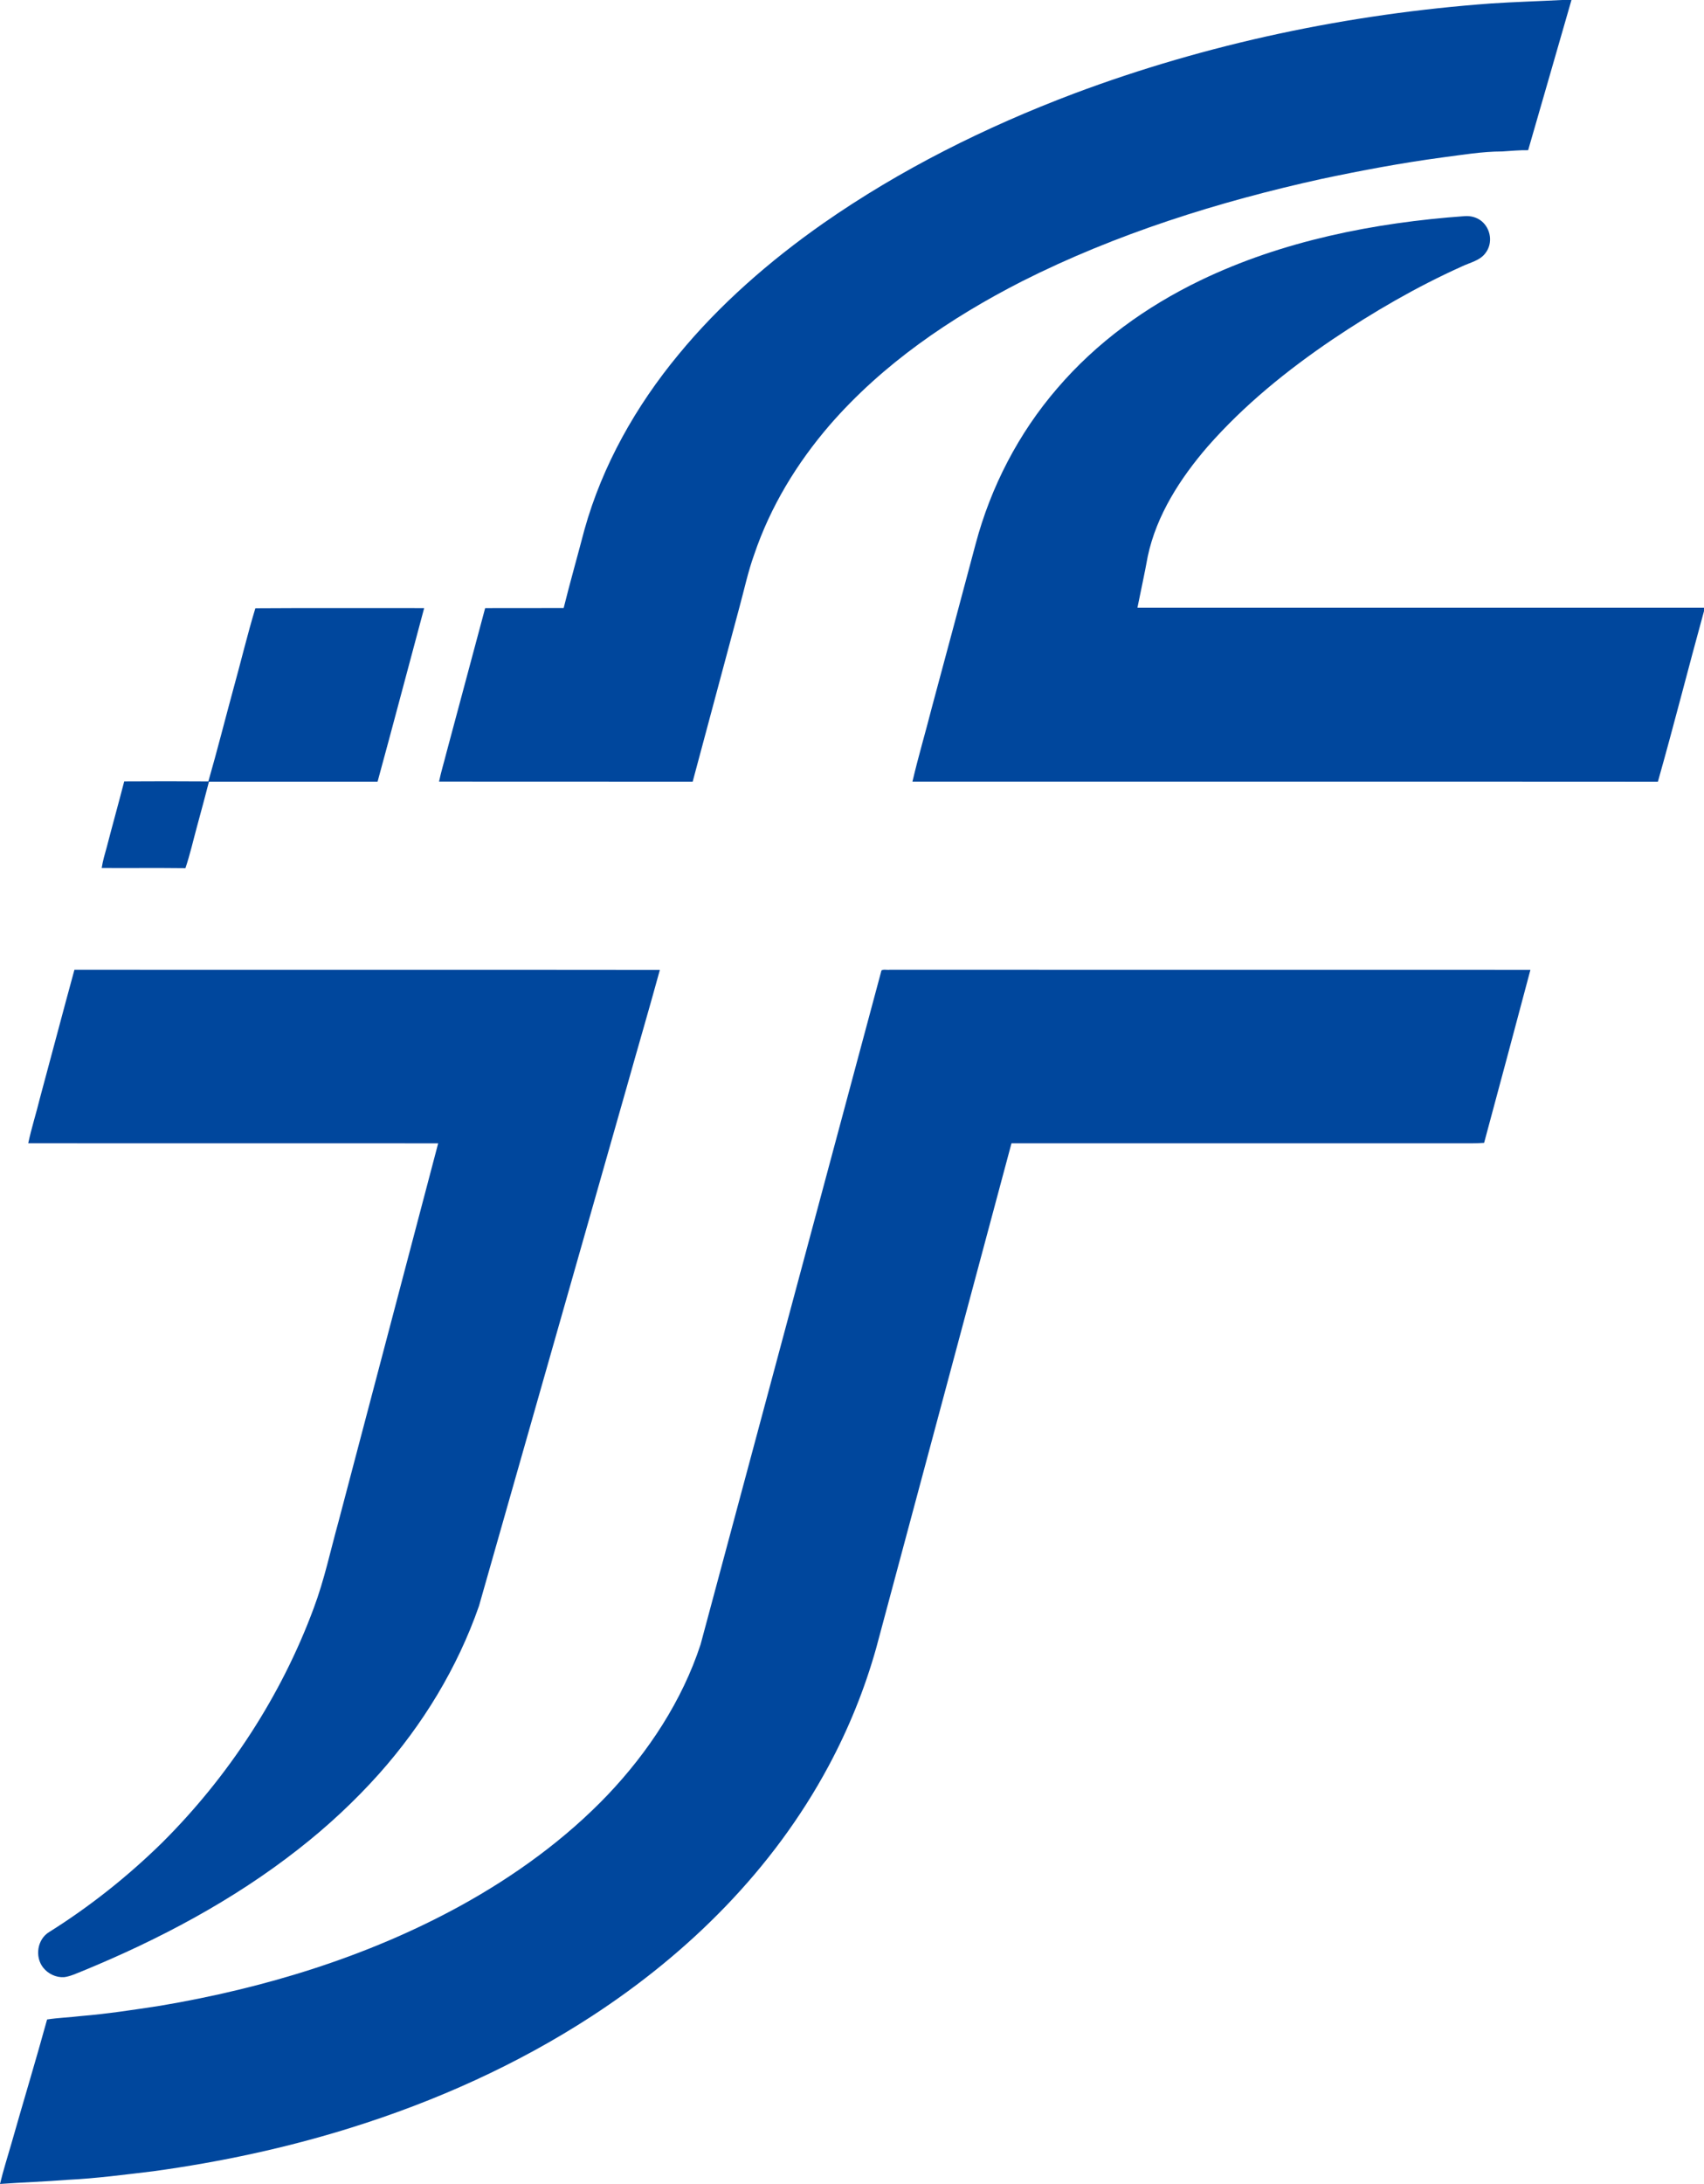 <svg xmlns="http://www.w3.org/2000/svg" viewBox=".01 0 903.99 1157.81"><path fill="#00479d" d="M828.64 0h5.05c-7.68 26.53-15.27 53.11-22.98 79.63-4.6-.09-9.13.39-13.71.66-10.68.01-21.43 1.84-32.02 3.21-21.45 2.89-42.66 6.86-63.84 11.35-54.55 12.01-109.12 29.11-159.08 54.35-37.95 19.38-73.68 43.71-101.8 76.05-17.56 20.35-31.57 43.37-40.2 68.9-3.23 8.96-5.22 18.41-7.74 27.63-8.28 30.86-16.54 61.77-24.84 92.62-44.85-.08-89.7.02-134.55-.05 1.06-5.14 2.62-10.13 3.89-15.22 6.9-25.56 13.68-51.18 20.57-76.74 13.88-.05 27.77.05 41.65-.05 3.45-13.88 7.39-27.65 11.01-41.49 9.55-34.21 27.34-65.62 49.92-92.89 21.82-26.56 48.47-49.73 76.56-69.42 40.97-28.62 86.54-51.31 133.24-68.93C640.56 23.07 715.63 7.35 790.98 1.84 803.53 1.02 816.09.65 828.64 0Z"/><path fill="#00479d" d="M776.99 114.59c3.22-.24 6.35.56 8.9 2.55 5.02 4.04 6.22 11.74 2.24 16.94-2.89 4.09-8.31 5.1-12.65 7.21-23.95 10.77-46.82 24.04-68.6 38.69-24.16 16.36-46.86 34.76-66.17 56.73-14.47 16.74-27.18 36.37-31.81 58.28-1.65 9.1-3.65 18.12-5.47 27.19 100.19.02 200.38 0 300.57.01v1.79c-8.29 30.08-15.96 60.41-24.46 90.43-131.81-.1-263.64.01-395.46-.05 3.07-13.18 6.95-26.18 10.29-39.3 7.79-28.84 15.49-57.72 23.2-86.59 8.06-30.35 22.8-58.82 43.33-82.6 20.91-24.4 47-43.24 75.84-57.18 43.54-20.99 92.3-30.65 140.25-34.1ZM135.48 322.47c29.67-.21 59.83-.04 89.55-.08-8.26 30.66-16.33 61.37-24.71 91.99-29.82-.01-59.63-.02-89.45.01-2.11 7.94-4.15 15.9-6.36 23.82-2.01 7.35-3.69 14.83-6.13 22.05-14.8-.18-29.61-.01-44.42-.09.57-3.79 1.67-7.44 2.7-11.12 3.01-11.62 6.25-23.18 9.25-34.81 14.87-.09 29.77-.11 44.64.01 4.7-16.34 8.86-32.87 13.34-49.29 3.92-14.1 7.34-28.5 11.59-42.49ZM39.5 514.09c103.52.1 207.07-.06 310.58.08-5.72 20.91-11.85 41.71-17.71 62.58-26.11 91.55-52.14 183.12-78.26 274.67-11.47 32.86-29.79 62.85-52.88 88.82-13.04 14.59-27.45 28.01-42.88 40.04-34.52 27.1-73.86 47.91-114.35 64.56-3.18 1.22-6.58 2.93-9.98 3.33-4.21.3-8.54-1.76-11.12-5.07-4.52-5.74-3.15-15.08 3.28-18.9 21.57-13.53 41.58-29.43 59.77-47.25 35.23-35.04 63.25-77.82 80.51-124.45 5.62-14.97 8.82-30.31 13.1-45.7 17.61-66.88 35.29-133.8 52.91-200.68-72.49-.06-144.99.02-217.48-.03 1.7-8.07 4.26-15.95 6.21-23.96 6.15-22.67 12.09-45.39 18.3-68.04Z"/><path fill="#00479d" d="M472 514.09c113.3.07 226.62 0 339.92.04-8.13 30.59-16.32 61.18-24.57 91.74-4.79.38-9.56.21-14.35.23-78.8.01-157.59-.02-236.39.01-23.87 89.21-47.88 178.46-71.79 267.67-6.12 21.79-14.64 42.75-25.35 62.68-29.36 54.57-73.88 98.81-125.57 132.43-39.41 25.63-82.93 45.15-127.77 59.13-34.21 10.71-69.27 18.17-104.77 23.05-15.07 1.78-30.25 3.82-45.42 4.54-11.96.95-23.96 1.34-35.93 2.2 1.76-7.38 4.12-14.64 6.2-21.94 6.18-21.77 12.78-43.45 18.78-65.26 5.97-.92 11.98-1.1 17.98-1.82 14.11-1.17 28.07-3.32 42.06-5.46 55.24-9.3 110.05-25.98 159.3-53.02 28.48-15.65 55.65-35.28 78.13-58.85 21.54-22.68 39.43-49.81 49.21-79.65 31.98-118.89 63.83-237.82 95.8-356.71-.07-1.68 3.48-.73 4.53-1.01Z"/></svg>